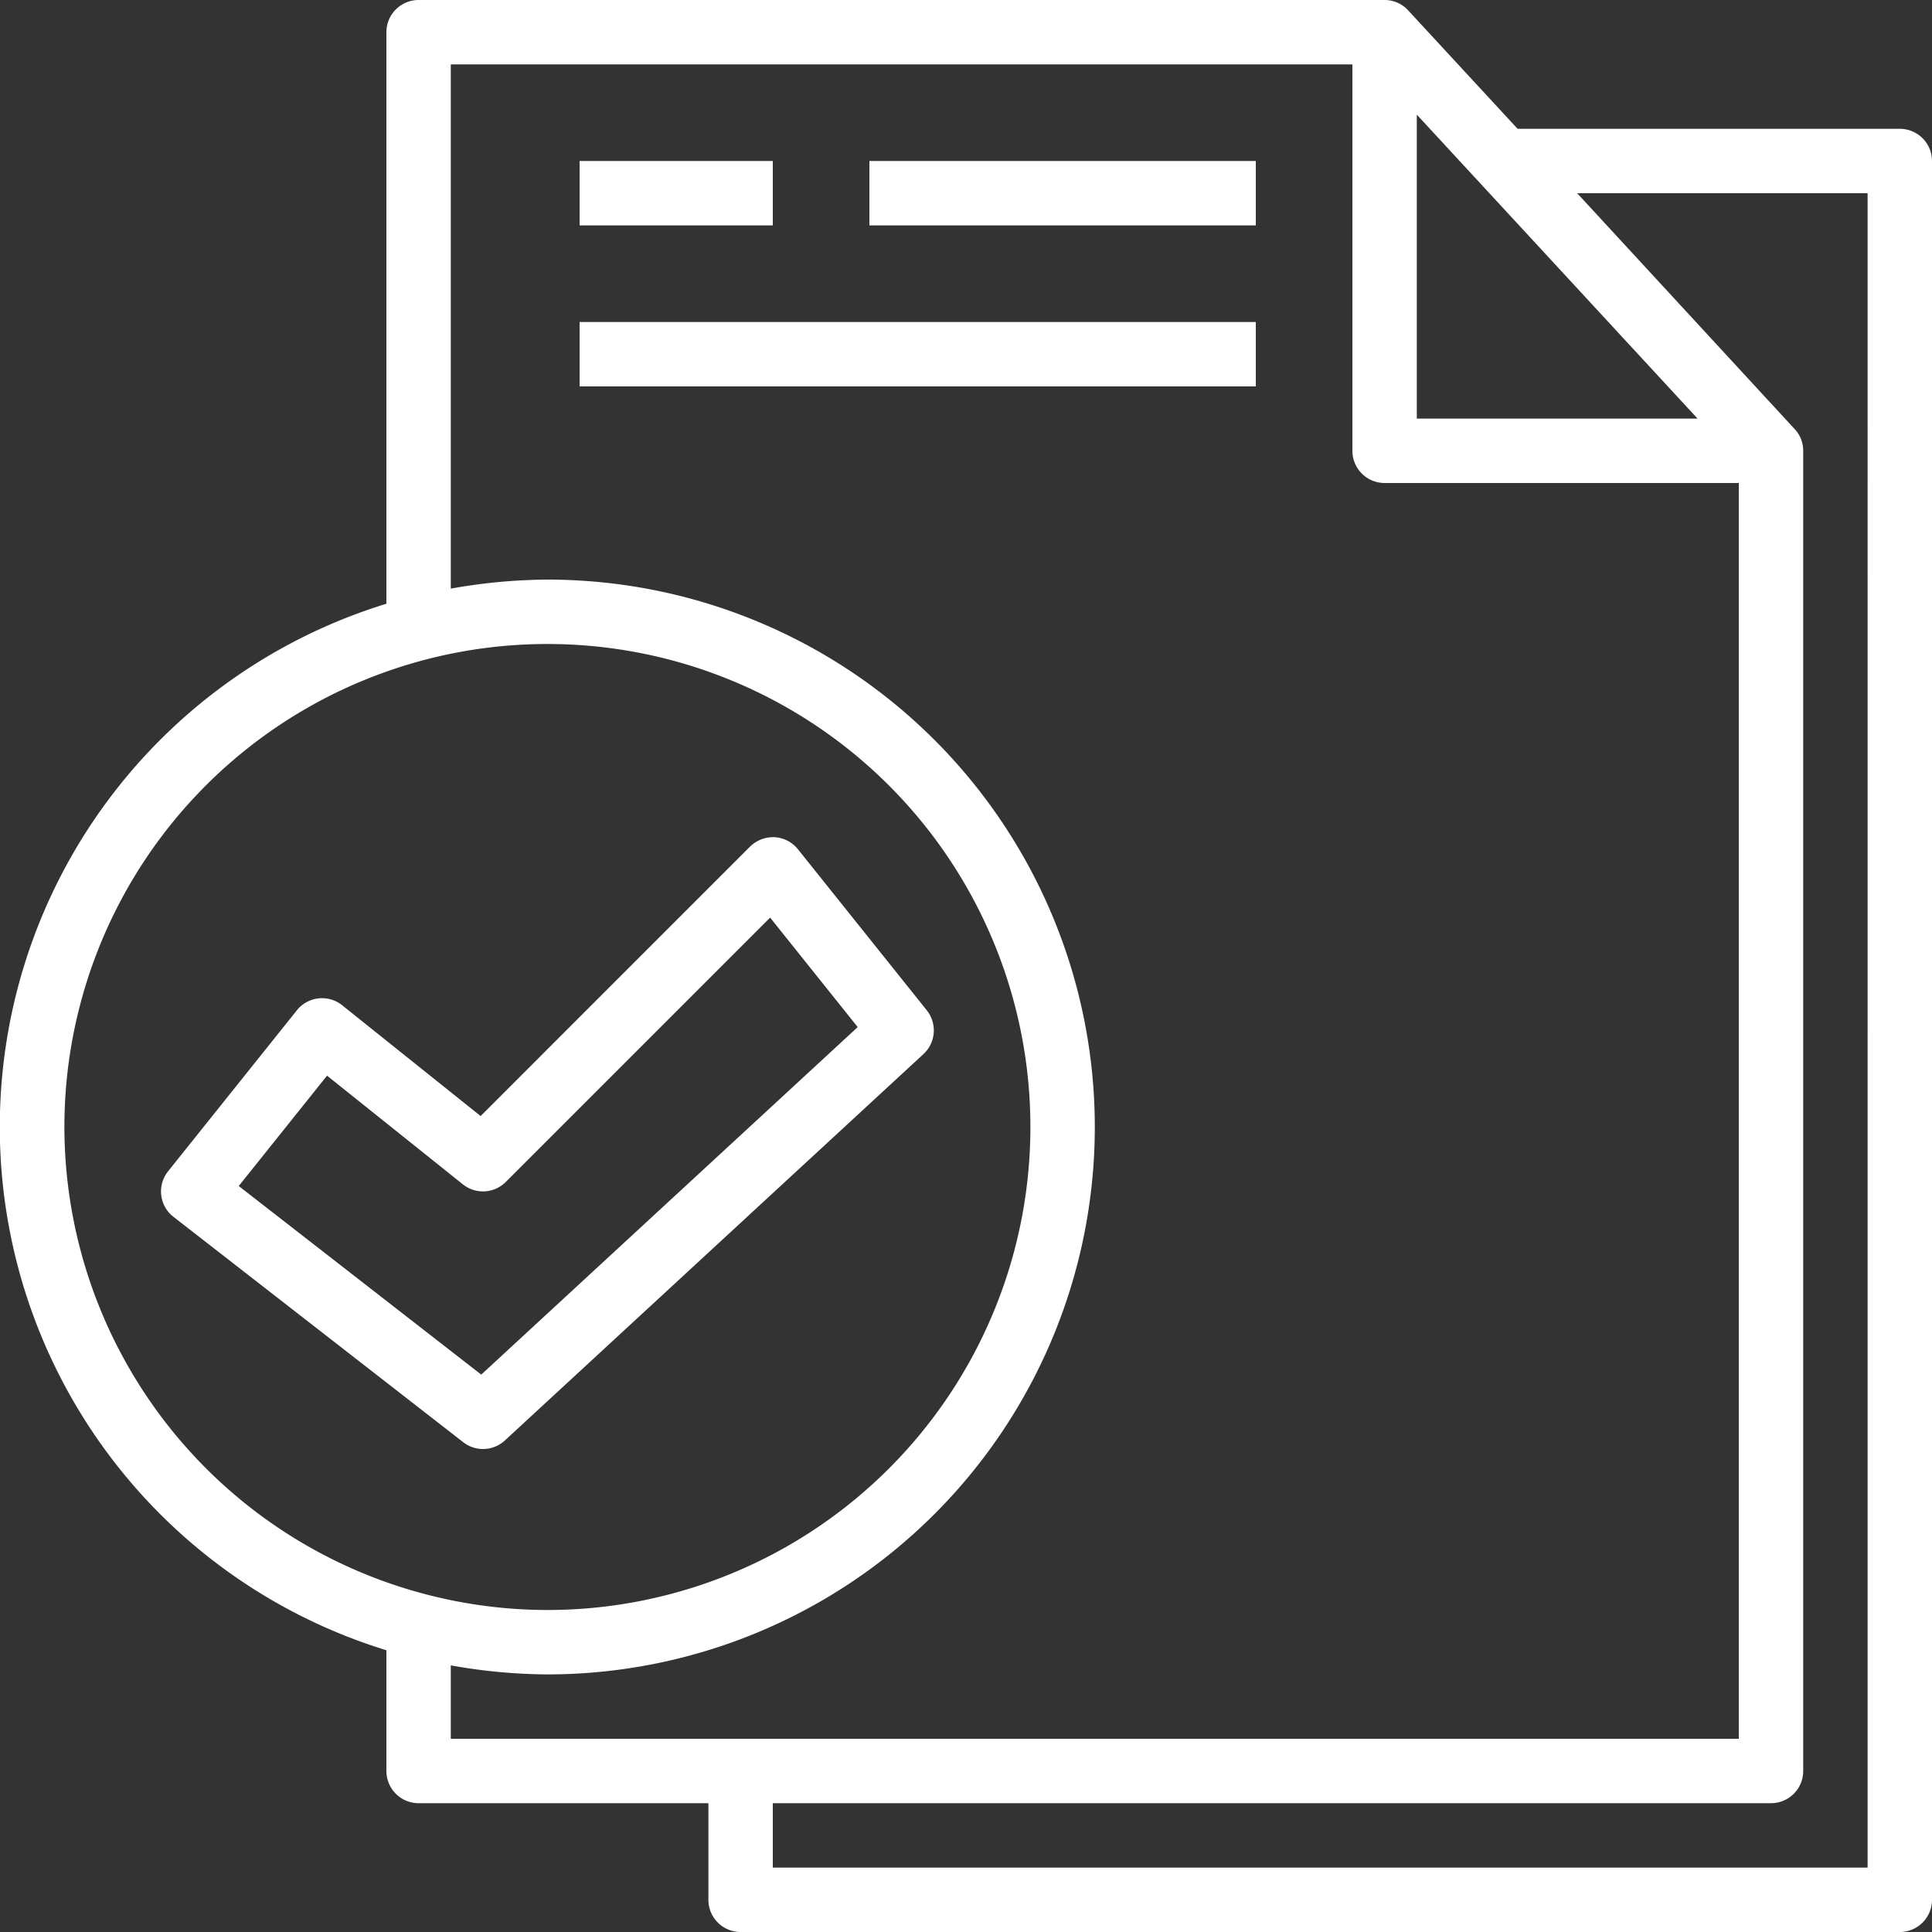 <?xml version="1.0" encoding="UTF-8" standalone="no"?><svg xmlns="http://www.w3.org/2000/svg" xmlns:xlink="http://www.w3.org/1999/xlink" data-name="File management" fill="#ffffff" height="60" preserveAspectRatio="xMidYMid meet" version="1" viewBox="2.0 2.0 60.0 60.0" width="60" zoomAndPan="magnify"><rect x="2.0" y="2.0" width="60.0" height="60.0" fill="#333333" stroke="none"/><g id="change1_1"><path d="M61,6H49.13l-3.4-3.68A.99.99,0,0,0,45,2H15a1,1,0,0,0-1,1V20.75a17,17,0,0,0,0,32.5V57a1,1,0,0,0,1,1h9v3a1,1,0,0,0,1,1H61a1,1,0,0,0,1-1V7A1,1,0,0,0,61,6ZM46,5.56,54.72,15H46ZM4,37A15,15,0,1,1,19,52,15.018,15.018,0,0,1,4,37ZM16,56V53.72A17.432,17.432,0,0,0,19,54a17,17,0,0,0,0-34,17.432,17.432,0,0,0-3,.28V4H44V16a1,1,0,0,0,1,1H56V56Zm44,4H26V58H57a1,1,0,0,0,1-1V16a.977.977,0,0,0-.27-.68L50.98,8H60Z" fill="inherit"/></g><g id="change1_2"><path d="M20 7H26V9H20z" fill="inherit"/></g><g id="change1_3"><path d="M29 7H41V9H29z" fill="inherit"/></g><g id="change1_4"><path d="M20 12H41V14H20z" fill="inherit"/></g><g id="change1_5"><path d="M30.781,33.375l-4-5A1,1,0,0,0,26.055,28a1.031,1.031,0,0,0-.762.292L16.926,36.66l-4.3-3.441a1,1,0,0,0-1.406.156l-4,5a1,1,0,0,0,.167,1.415l9,7a1,1,0,0,0,1.292-.055l13-12A1,1,0,0,0,30.781,33.375ZM16.945,44.69,9.414,38.833l2.742-3.427,4.219,3.375a1,1,0,0,0,1.332-.074l8.21-8.21,2.72,3.4Z" fill="inherit"/></g></svg>